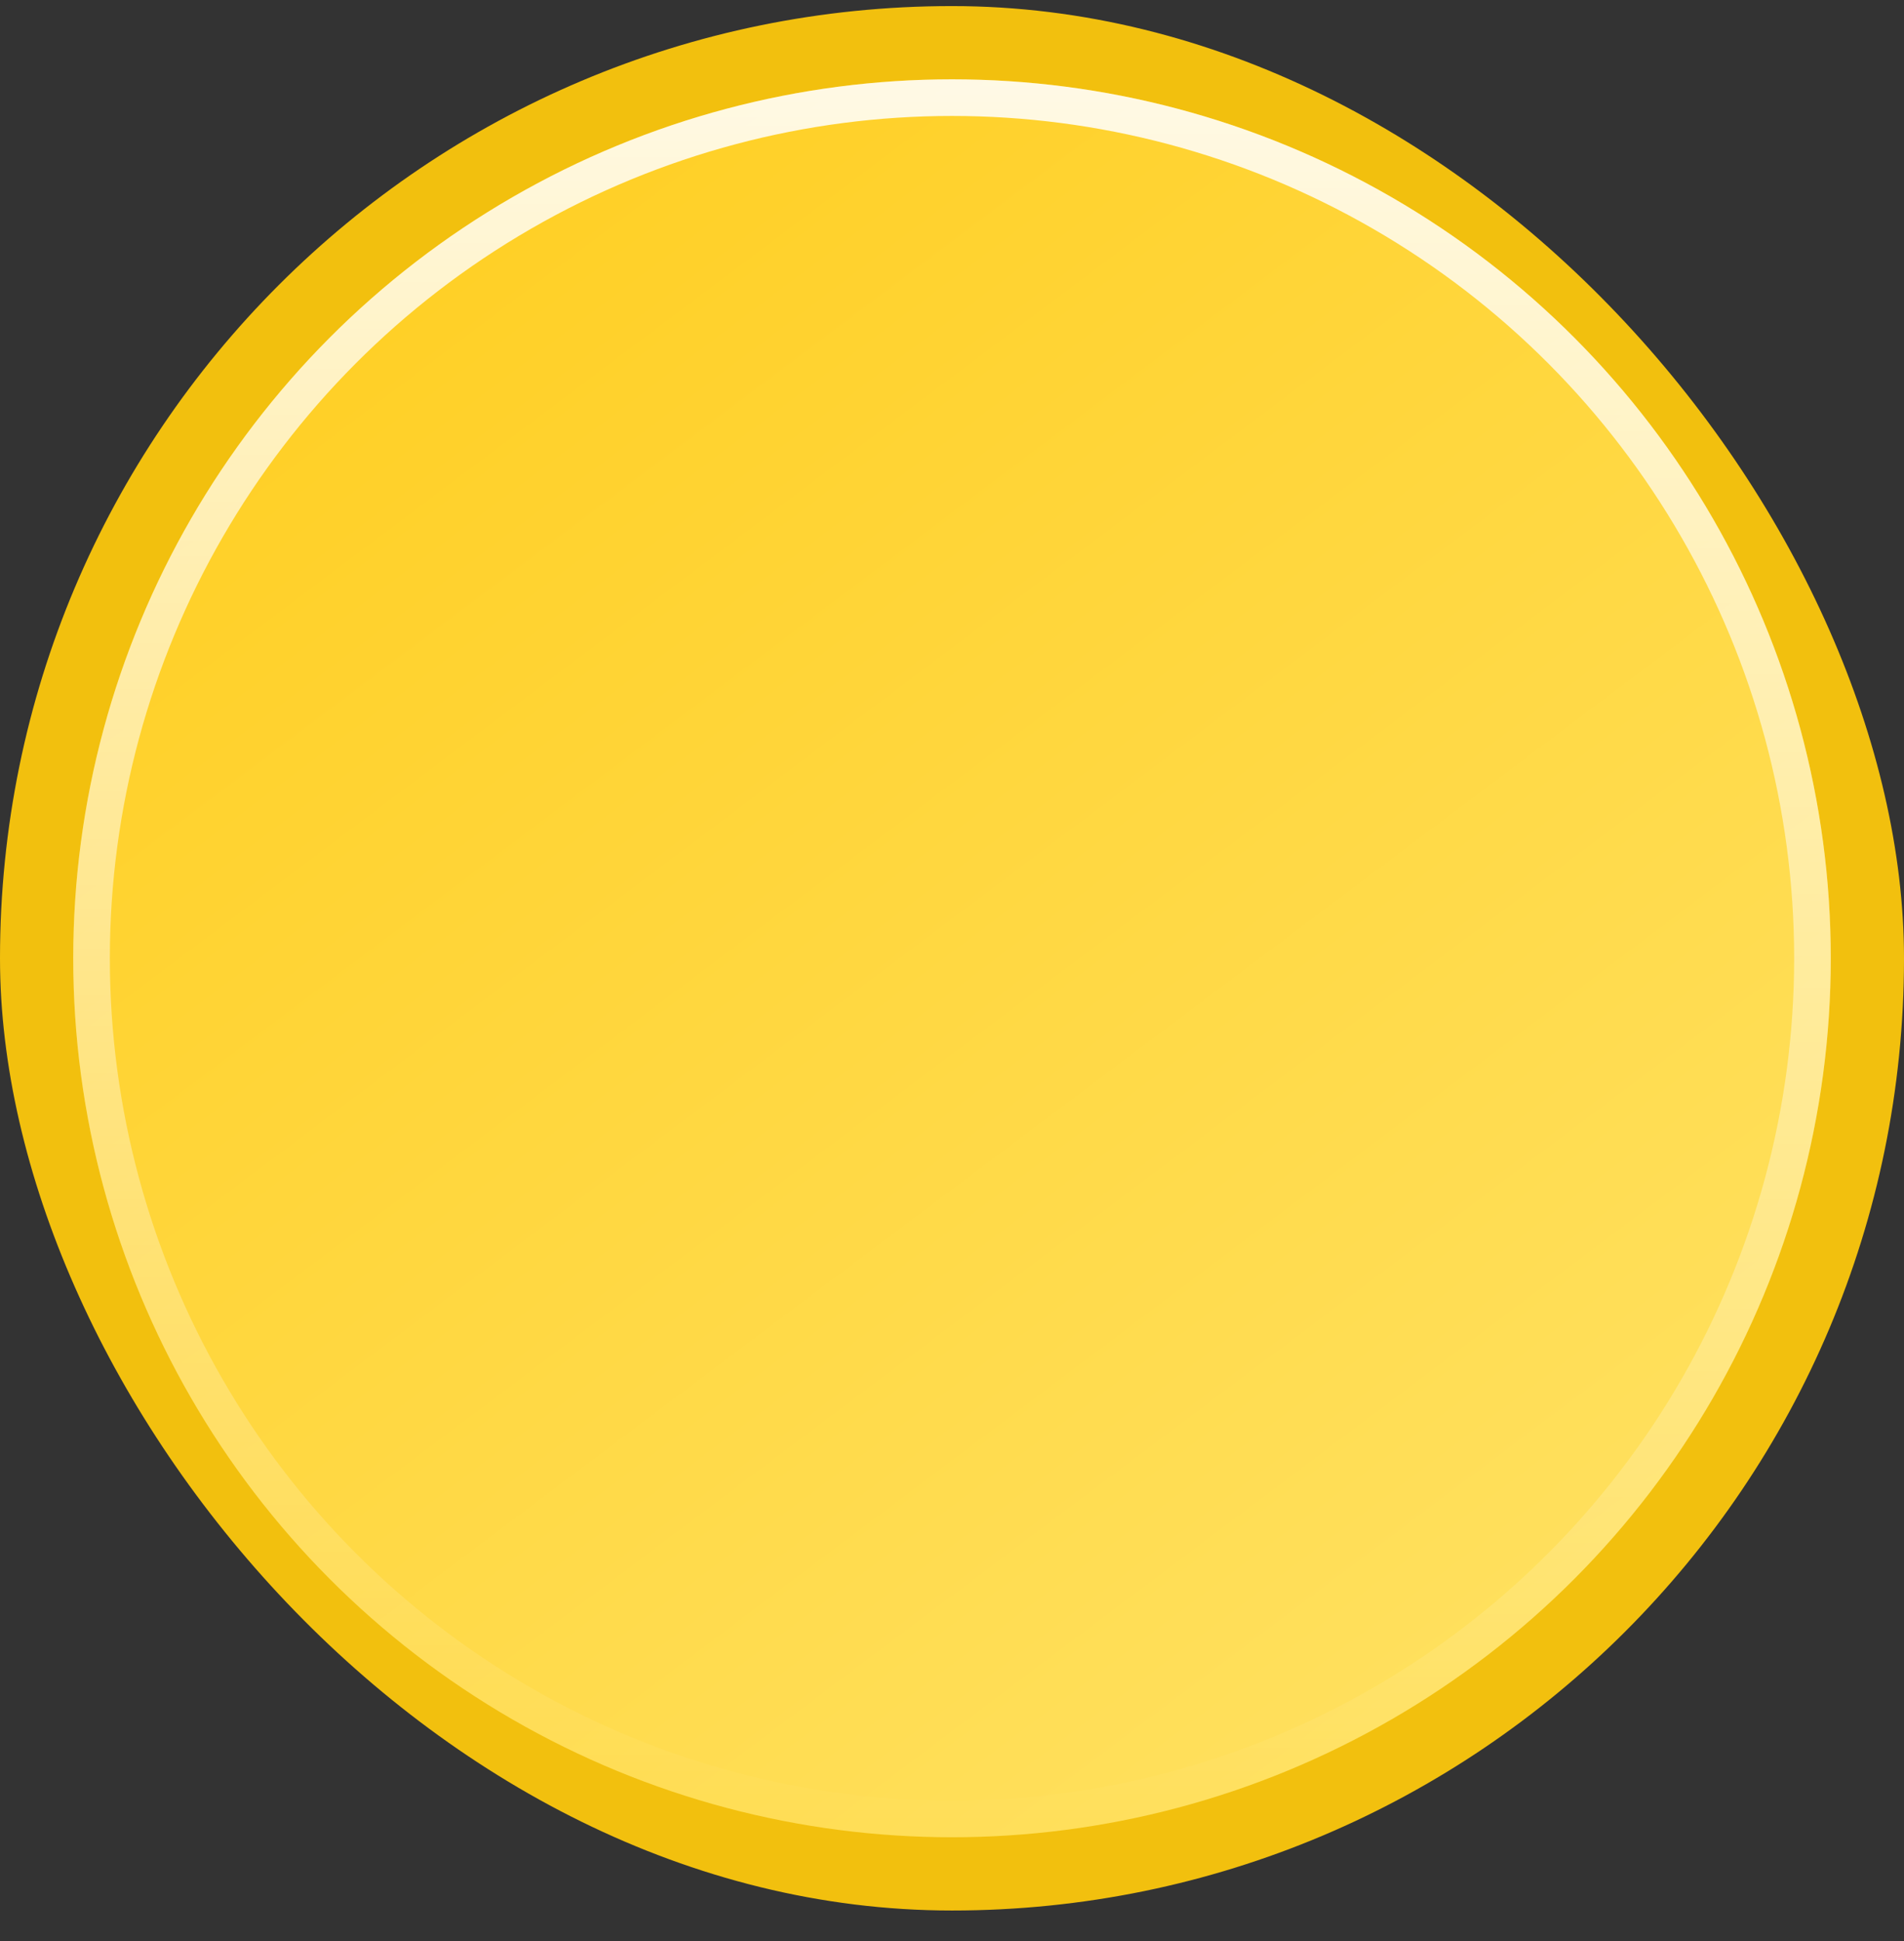 <svg width="52" height="53" viewBox="0 0 52 53" fill="none" xmlns="http://www.w3.org/2000/svg">
<rect x="0" y="0" width="52" height="53" fill="#333333" stroke="none"/>
<rect y="0.166" width="52" height="52" rx="26" fill="#F2C00E"/>
<circle cx="26" cy="26.166" r="24" fill="url(#paint0_linear_6304_5583)"/>
<circle cx="26" cy="26.166" r="23.5" stroke="url(#paint1_linear_6304_5583)" stroke-opacity="0.88"/>
<defs>
<linearGradient id="paint0_linear_6304_5583" x1="13.13" y1="7.036" x2="46.87" y2="51.905" gradientUnits="userSpaceOnUse">
<stop stop-color="#FFD027"/>
<stop offset="1" stop-color="#FFE368"/>
</linearGradient>
<linearGradient id="paint1_linear_6304_5583" x1="26" y1="2.166" x2="26" y2="50.166" gradientUnits="userSpaceOnUse">
<stop stop-color="white"/>
<stop offset="1" stop-color="white" stop-opacity="0"/>
</linearGradient>
</defs>
</svg>
